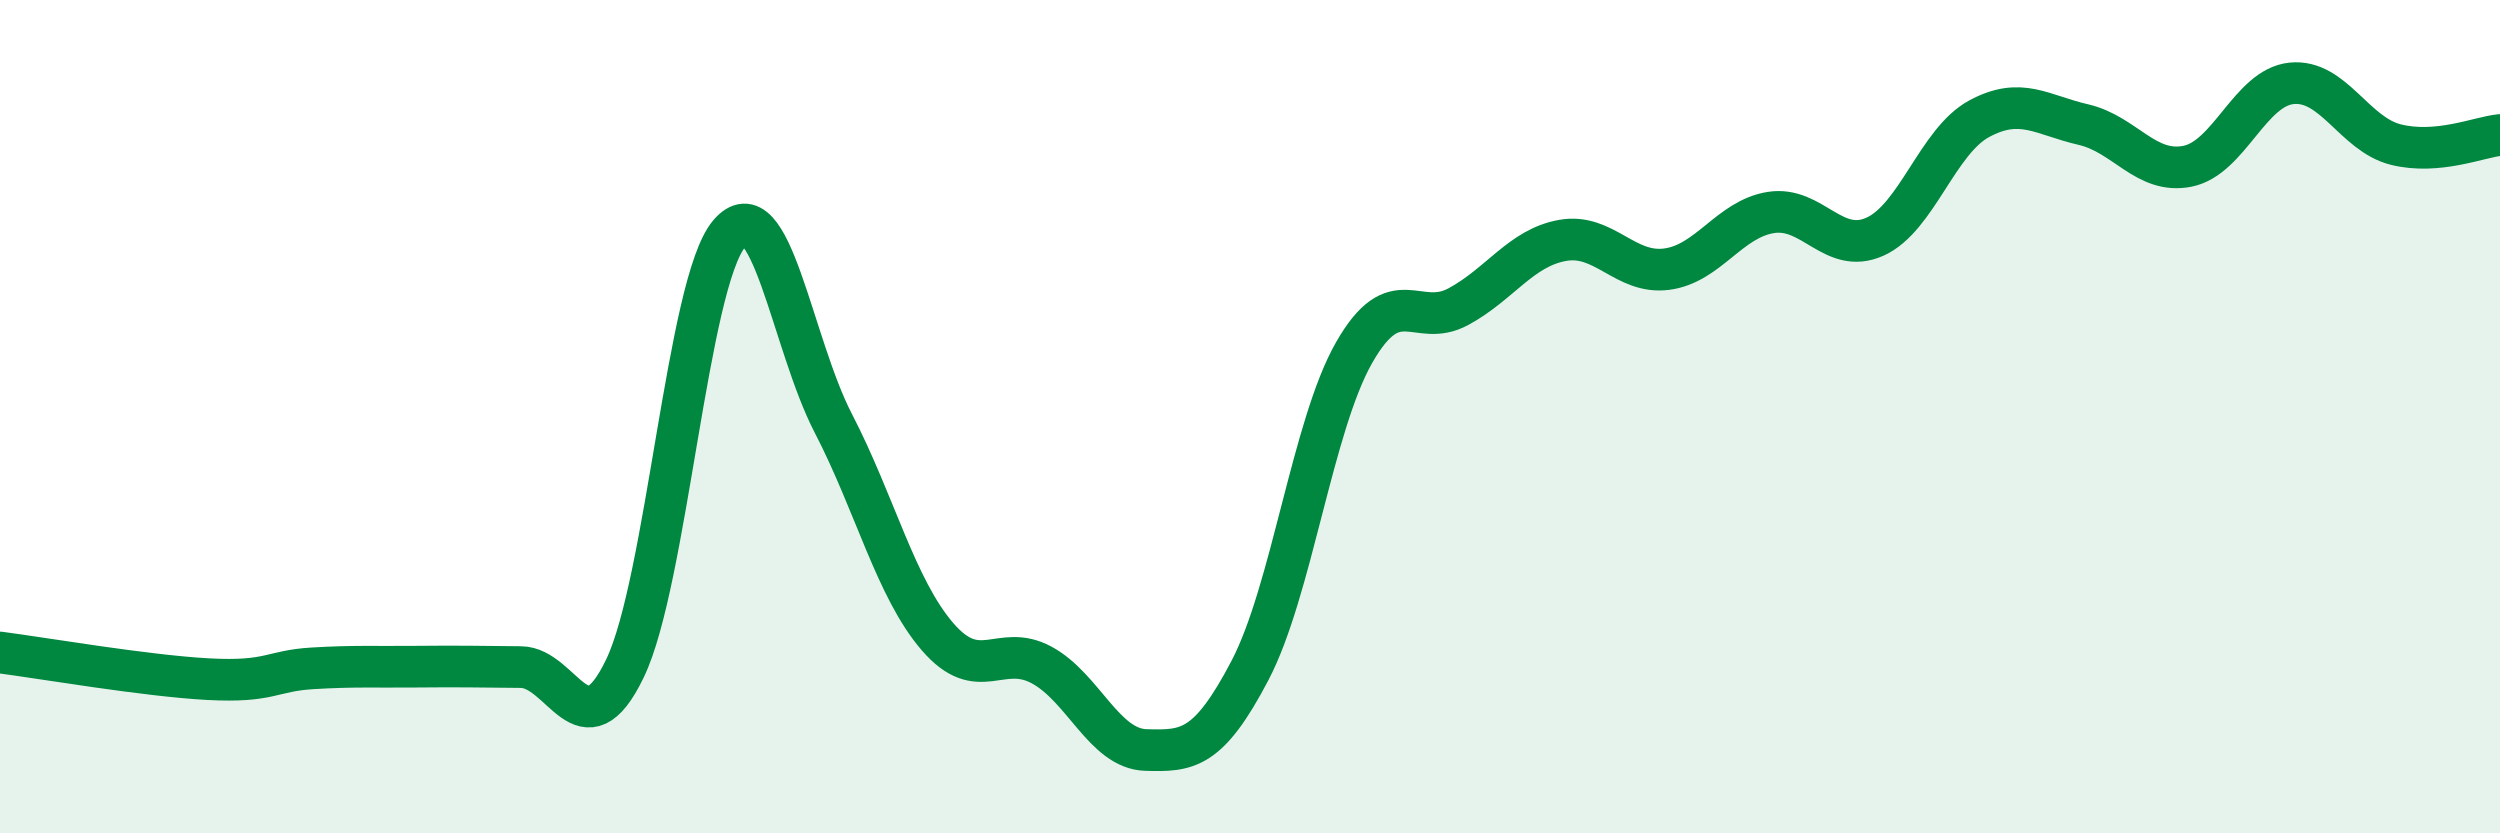 
    <svg width="60" height="20" viewBox="0 0 60 20" xmlns="http://www.w3.org/2000/svg">
      <path
        d="M 0,15.66 C 1,15.79 3.5,16.22 5,16.3 C 6.5,16.38 6.5,16.1 7.5,16.04 C 8.5,15.98 9,16.01 10,16 C 11,15.99 11.5,16 12.5,16.01 C 13.5,16.02 14,18.12 15,16.04 C 16,13.96 16.5,6.79 17.5,5.61 C 18.5,4.43 19,8.23 20,10.16 C 21,12.09 21.5,14.12 22.5,15.28 C 23.5,16.44 24,15.42 25,15.96 C 26,16.5 26.5,17.97 27.5,18 C 28.5,18.03 29,18 30,16.09 C 31,14.18 31.5,10.21 32.5,8.46 C 33.5,6.71 34,7.9 35,7.36 C 36,6.82 36.5,5.95 37.5,5.77 C 38.5,5.59 39,6.59 40,6.46 C 41,6.33 41.5,5.26 42.5,5.1 C 43.5,4.94 44,6.13 45,5.68 C 46,5.23 46.5,3.39 47.5,2.85 C 48.5,2.31 49,2.76 50,2.99 C 51,3.22 51.5,4.19 52.5,3.99 C 53.5,3.79 54,2.1 55,2 C 56,1.9 56.5,3.22 57.5,3.47 C 58.5,3.72 59.5,3.29 60,3.24L60 20L0 20Z"
        fill="#008740"
        opacity="0.1"
        stroke-linecap="round"
        stroke-linejoin="round"
      />
      <path
        d="M 0,15.66 C 1,15.79 3.5,16.22 5,16.3 C 6.5,16.38 6.5,16.1 7.5,16.04 C 8.5,15.98 9,16.01 10,16 C 11,15.99 11.5,16 12.5,16.01 C 13.5,16.02 14,18.12 15,16.04 C 16,13.96 16.5,6.79 17.5,5.61 C 18.5,4.43 19,8.23 20,10.16 C 21,12.09 21.5,14.12 22.5,15.28 C 23.5,16.44 24,15.42 25,15.96 C 26,16.5 26.5,17.97 27.5,18 C 28.5,18.03 29,18 30,16.09 C 31,14.18 31.5,10.21 32.5,8.46 C 33.5,6.71 34,7.9 35,7.36 C 36,6.82 36.5,5.95 37.5,5.77 C 38.5,5.59 39,6.59 40,6.46 C 41,6.33 41.5,5.26 42.5,5.1 C 43.5,4.94 44,6.13 45,5.68 C 46,5.23 46.5,3.39 47.5,2.85 C 48.5,2.31 49,2.76 50,2.99 C 51,3.22 51.5,4.19 52.5,3.99 C 53.5,3.79 54,2.1 55,2 C 56,1.9 56.5,3.22 57.5,3.47 C 58.5,3.72 59.5,3.29 60,3.24"
        stroke="#008740"
        stroke-width="1"
        fill="none"
        stroke-linecap="round"
        stroke-linejoin="round"
      />
    </svg>
  